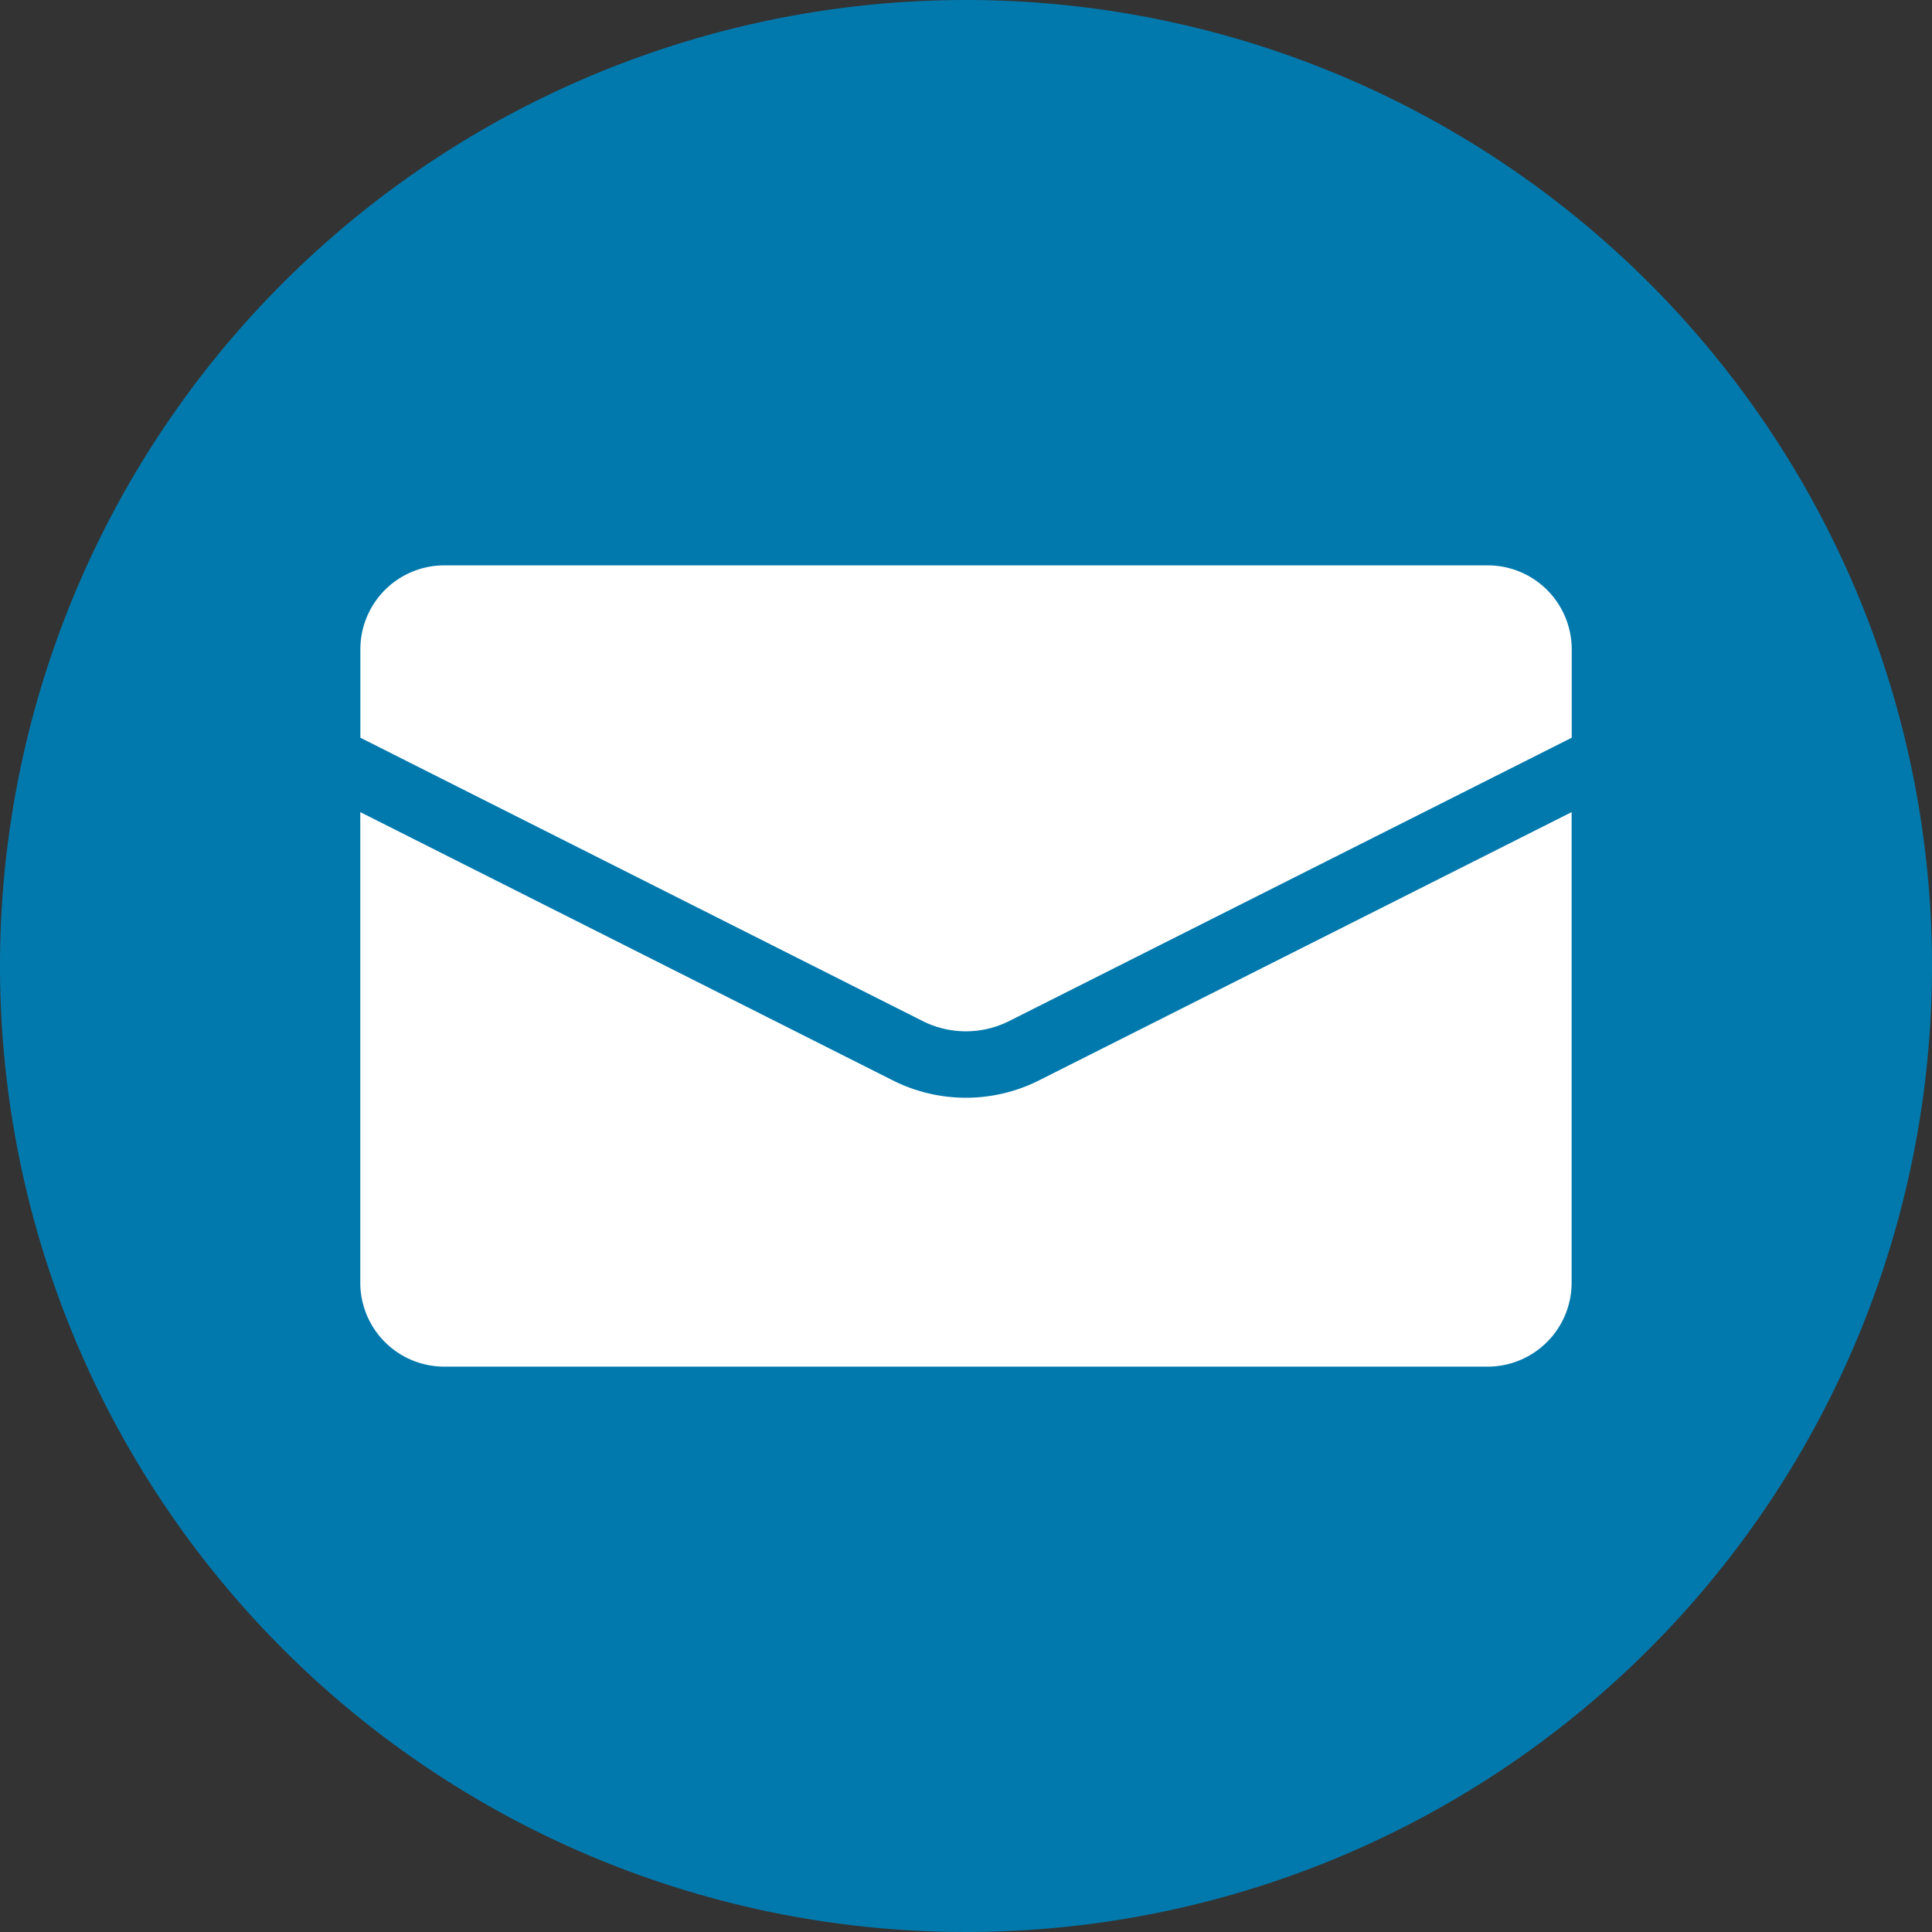 <svg xmlns="http://www.w3.org/2000/svg" width="22.072" height="22.072" viewBox="0 0 22.072 22.072">
  <rect x="0" y="0" width="22.072" height="22.072" fill="#333333" stroke="none"/>
  <g id="Mail_Icon" data-name="Mail Icon" transform="translate(-4930.697 -9366.252)">
    <path id="Path_7296" data-name="Path 7296" d="M400.453,306.288a11.036,11.036,0,1,1-11.036-11.036,11.036,11.036,0,0,1,11.036,11.036" transform="translate(4552.316 9071)" fill="#0279ad"/>
    <g id="Group_4296" data-name="Group 4296" transform="translate(4934.813 9372.711)">
      <path id="Path_7297" data-name="Path 7297" d="M393.97,311.006l6.429-3.238v-1.01a.96.96,0,0,0-.961-.959H387.519a.959.959,0,0,0-.959.959v1.01l6.426,3.238a1.1,1.1,0,0,0,.984,0" transform="translate(-386.559 -305.799)" fill="#fff"/>
      <path id="Path_7298" data-name="Path 7298" d="M394.311,312.454a1.858,1.858,0,0,1-1.666,0l-6.086-3.066v5.375a.96.96,0,0,0,.96.96h11.919a.96.96,0,0,0,.96-.96v-5.375Z" transform="translate(-386.559 -306.569)" fill="#fff"/>
    </g>
  </g>
</svg>

